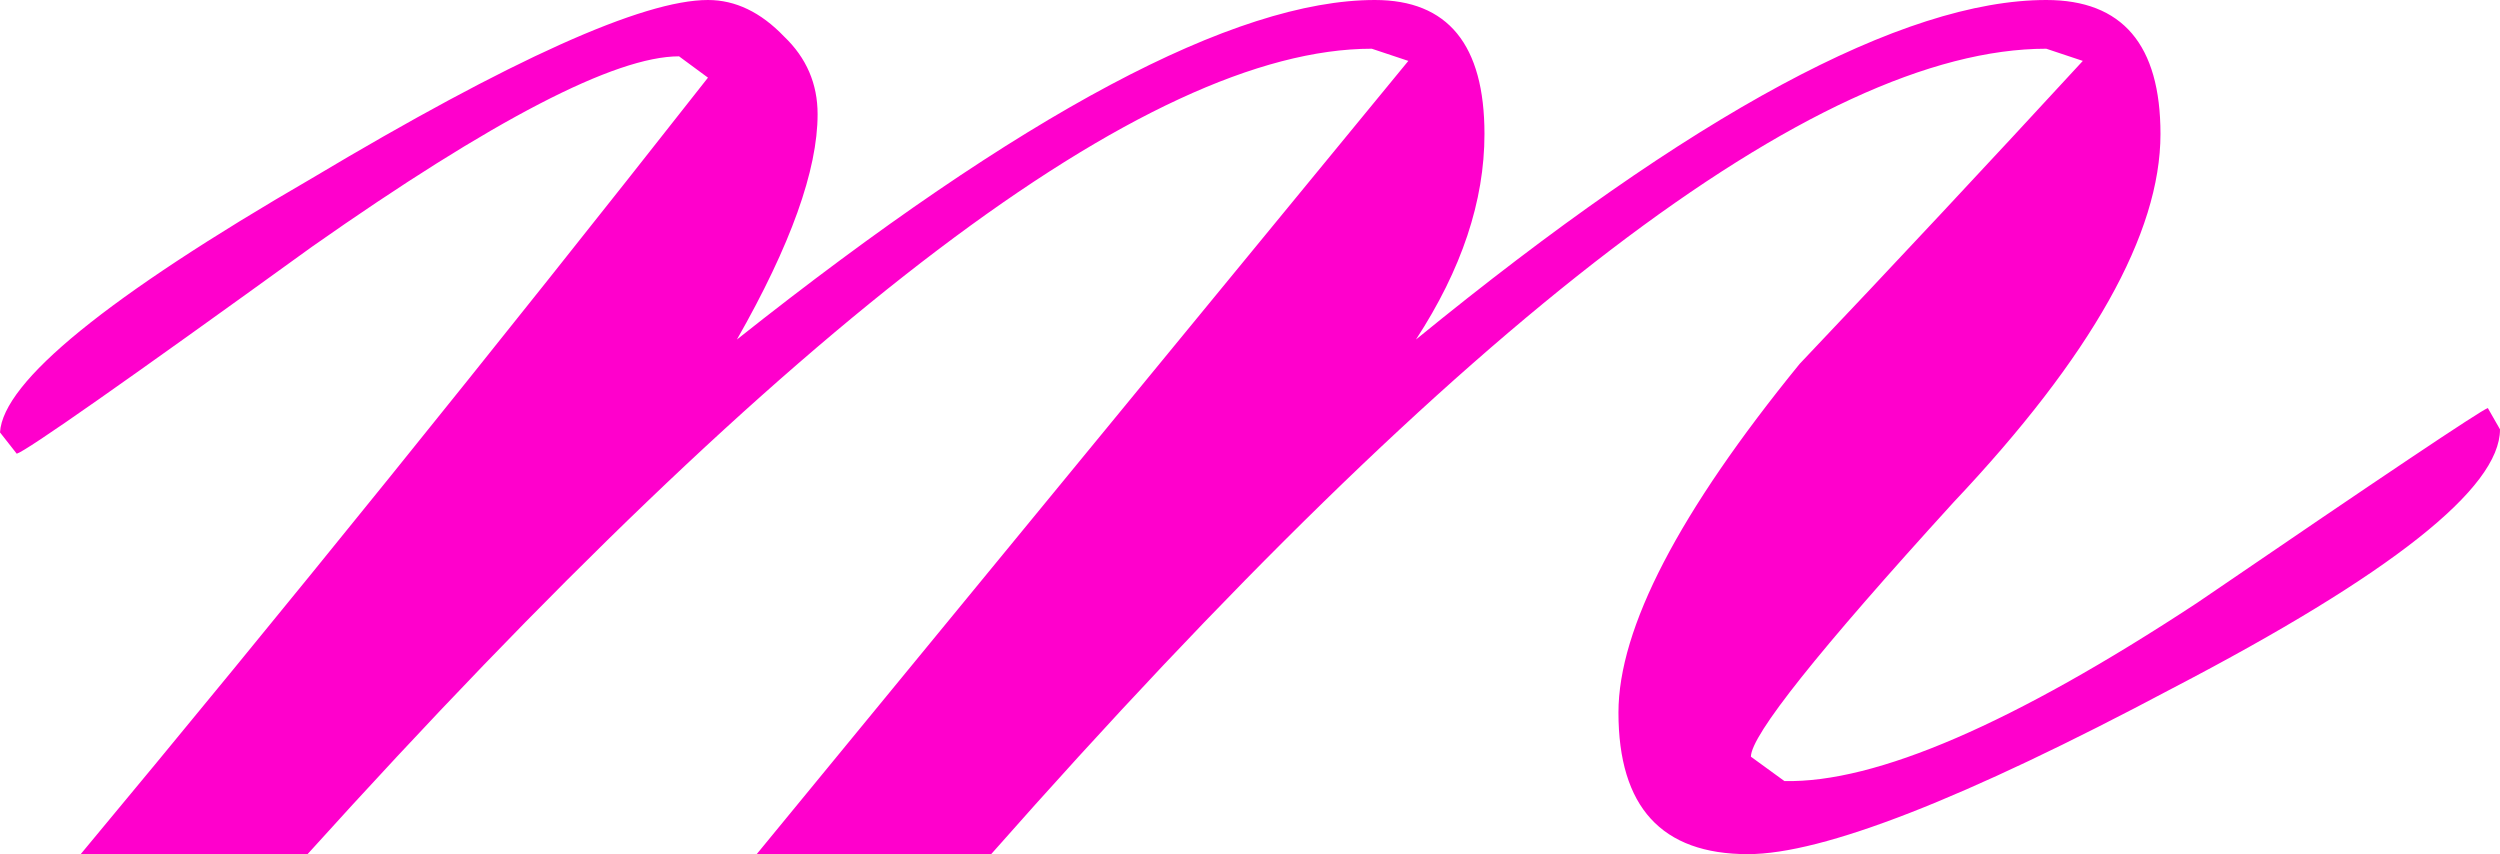 <?xml version="1.0" encoding="UTF-8" standalone="no"?>
<svg xmlns:xlink="http://www.w3.org/1999/xlink" height="28.05px" width="82.1px" xmlns="http://www.w3.org/2000/svg">
  <g transform="matrix(1.0, 0.0, 0.0, 1.0, 41.05, 14.0)">
    <path d="M16.45 10.85 Q16.45 9.8 23.1 2.5 29.9 -4.7 29.9 -9.6 29.9 -14.0 26.15 -14.0 19.1 -14.0 5.45 -2.85 7.7 -6.3 7.7 -9.6 7.7 -14.0 4.1 -14.0 -2.8 -14.0 -16.85 -2.85 -14.2 -7.5 -14.2 -10.25 -14.2 -11.75 -15.3 -12.8 -16.45 -14.0 -17.8 -14.0 -21.0 -14.0 -30.8 -8.15 -40.9 -2.3 -41.05 0.2 L-40.5 0.9 Q-40.0 0.75 -30.8 -5.9 -21.9 -12.15 -18.75 -12.15 L-17.8 -11.45 Q-28.45 2.1 -38.4 14.05 L-30.95 14.05 Q-7.05 -12.4 4.0 -12.4 4.0 -12.4 5.2 -12.0 L-16.2 14.05 -8.5 14.05 Q14.85 -12.4 26.15 -12.4 26.15 -12.4 27.35 -12.0 22.7 -6.95 18.05 -2.05 12.1 5.25 12.1 9.4 12.1 14.05 16.35 14.05 20.05 14.05 30.3 8.6 41.05 3.0 41.05 0.1 L40.65 -0.6 Q40.25 -0.45 31.1 5.8 22.05 11.75 17.55 11.65 L16.45 10.85" fill="#ff00cc" fill-rule="evenodd" stroke="none"/>
  </g>
</svg>
